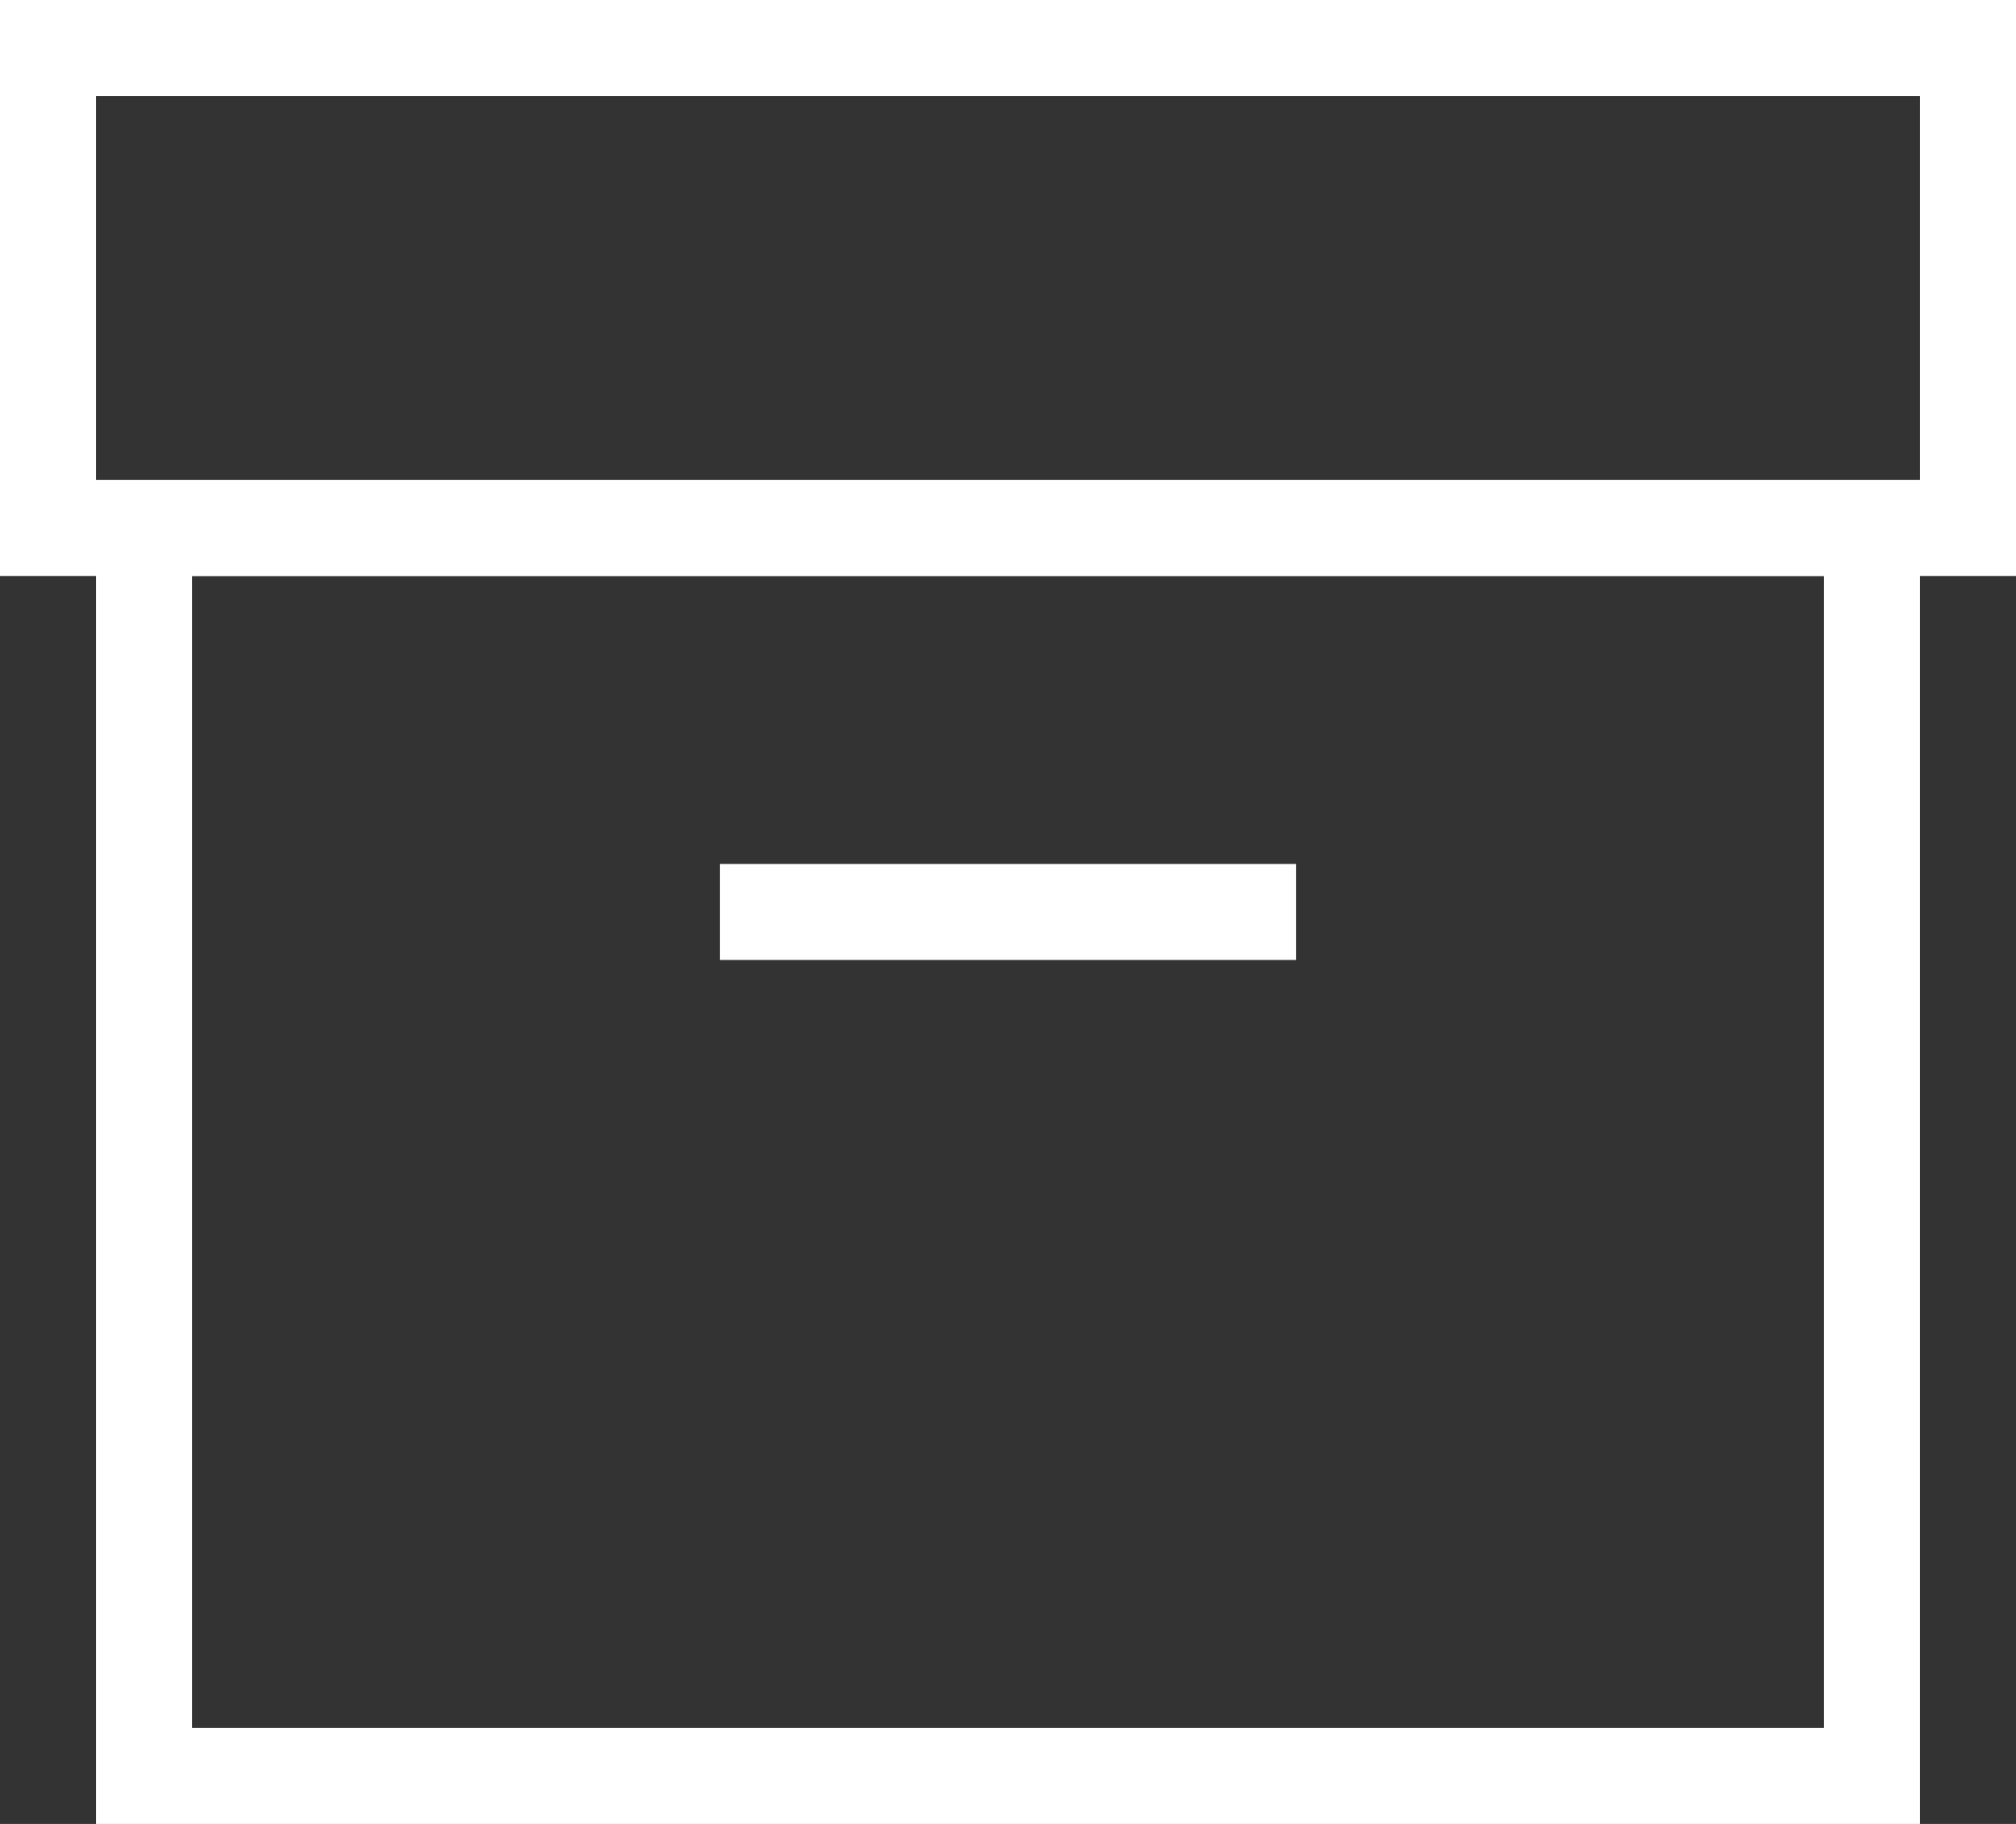 <?xml version="1.0" encoding="UTF-8"?> <svg xmlns="http://www.w3.org/2000/svg" width="42" height="38" viewBox="0 0 42 38" fill="none"><rect x="0" y="0" width="42" height="38" fill="#333333" stroke="none"/><path d="M41 1V11H1V1H41Z" stroke="white" stroke-width="2"></path><path d="M39 11V37H3V11H39Z" stroke="white" stroke-width="2"></path><path d="M27 19H15" stroke="white" stroke-width="2"></path></svg> 